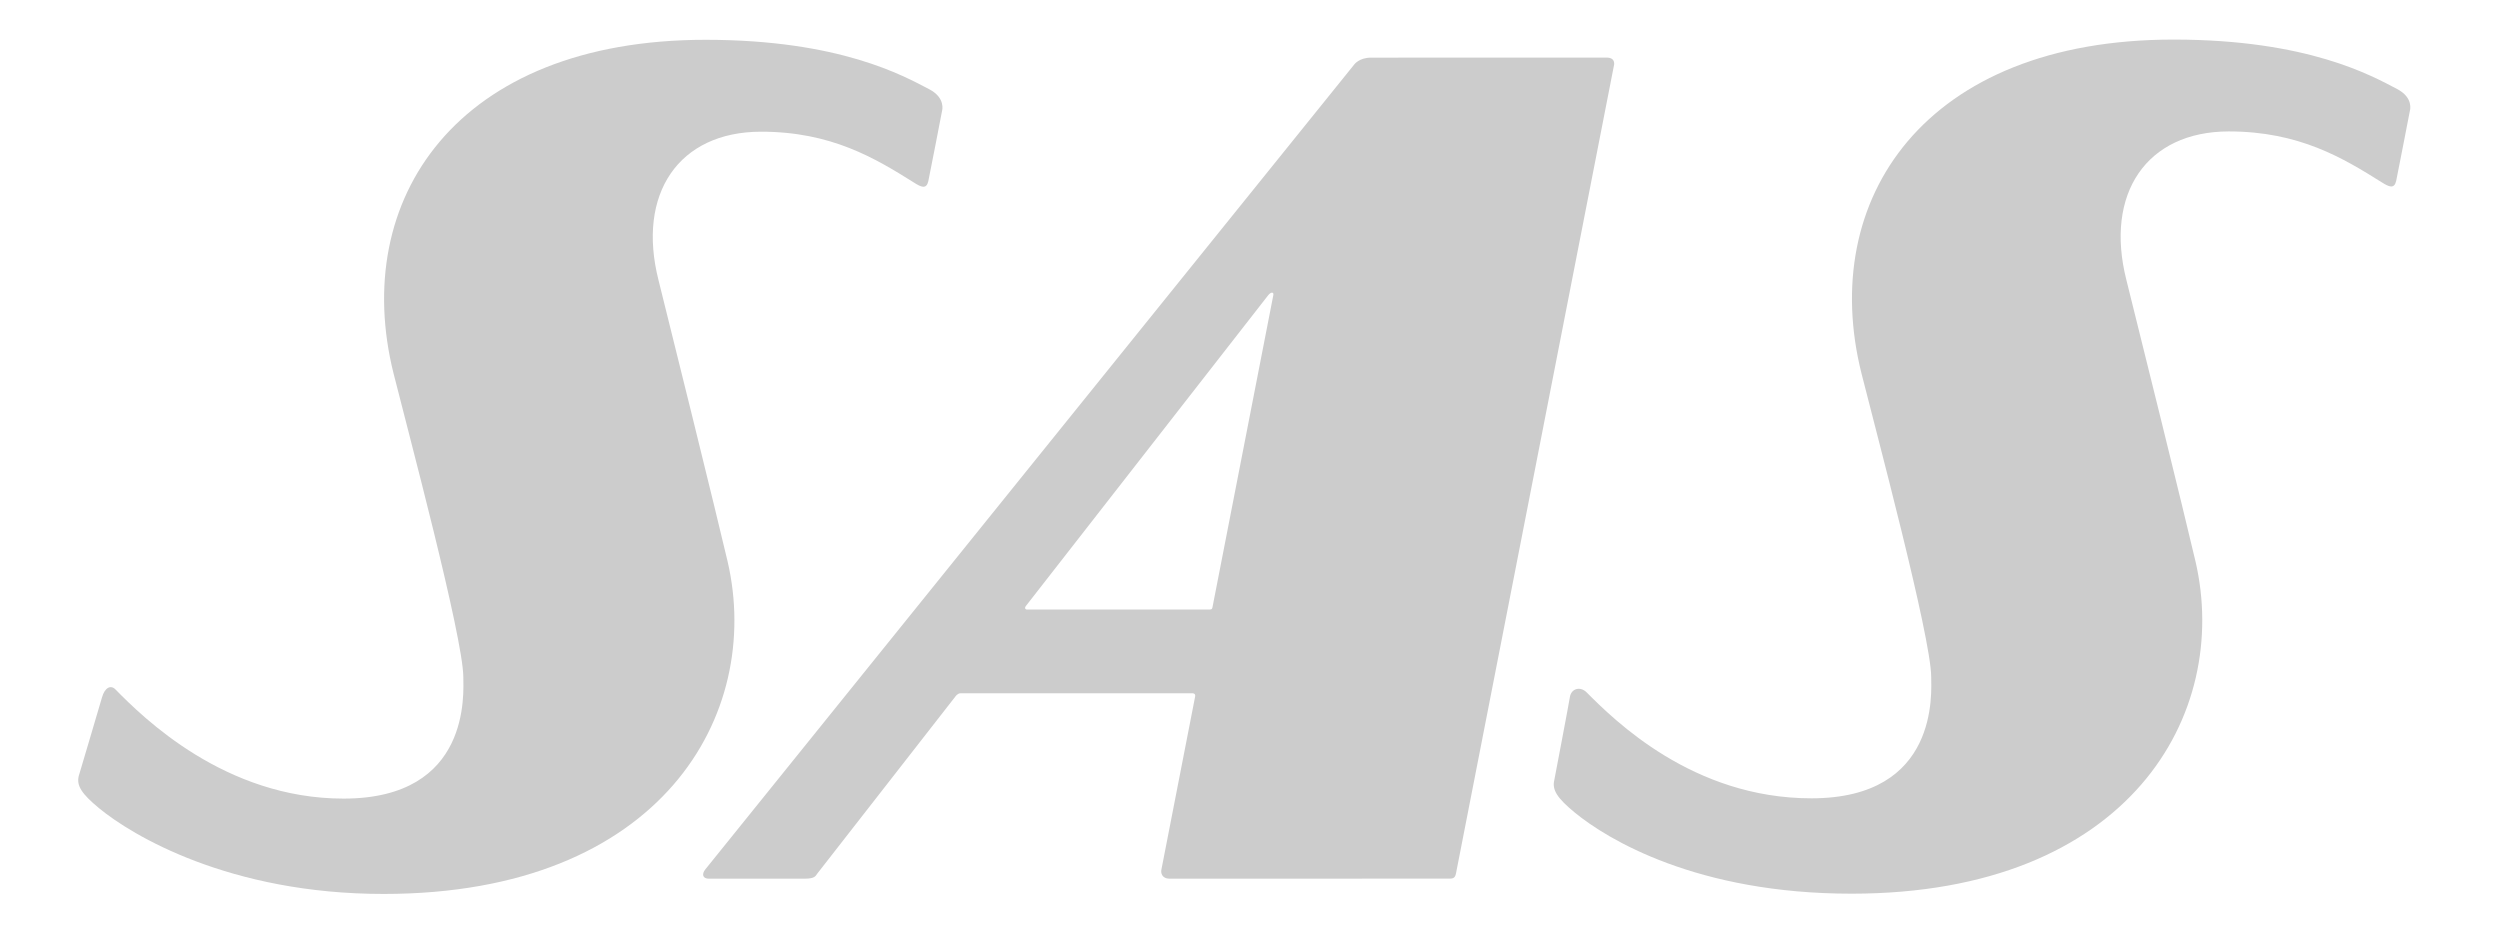 <svg width="125" height="47" viewBox="0 0 125 47" fill="none" xmlns="http://www.w3.org/2000/svg">
<path fill-rule="evenodd" clip-rule="evenodd" d="M80.324 2.879C75.715 2.879 69.403 2.882 68.55 2.882C67.956 2.882 67.712 3.225 67.712 3.225L35.27 43.464C35.08 43.697 35.121 43.935 35.447 43.935C36.192 43.935 39.188 43.935 40.25 43.933C40.732 43.933 40.779 43.804 40.865 43.679L47.77 34.825C47.77 34.825 47.877 34.664 48.022 34.664C48.135 34.664 59.614 34.663 59.614 34.663C59.614 34.663 59.792 34.651 59.757 34.825C59.721 34.999 58.065 43.506 58.065 43.506C58.044 43.621 58.077 43.933 58.48 43.933C59.994 43.933 70.895 43.931 72.487 43.931C72.69 43.931 72.761 43.863 72.8 43.668L80.692 3.302C80.691 3.302 80.832 2.879 80.324 2.879ZM60.478 30.476H51.361C51.361 30.476 51.303 30.489 51.264 30.434C51.227 30.38 51.296 30.297 51.296 30.297L63.415 14.755C63.415 14.755 63.506 14.633 63.602 14.633C63.698 14.633 63.664 14.768 63.664 14.768L60.626 30.353C60.626 30.353 60.617 30.418 60.587 30.448C60.558 30.476 60.478 30.476 60.478 30.476Z" fill="#CCCCCC"/>
<path fill-rule="evenodd" clip-rule="evenodd" d="M3.936 38.804C3.821 39.284 4.082 39.691 4.953 40.41C6.593 41.763 11.463 44.699 19.19 44.697C33.102 44.694 38.146 35.702 36.382 28.081C35.91 26.043 33.304 15.499 32.927 14.014C31.831 9.698 33.928 6.588 38.048 6.585C41.569 6.582 43.768 7.918 45.692 9.125C46.054 9.356 46.32 9.481 46.416 9.058C46.473 8.813 47.105 5.532 47.105 5.532C47.105 5.532 47.292 4.896 46.464 4.463C45.184 3.796 42.002 1.993 35.291 1.99C22.816 1.984 17.506 9.992 19.678 18.673C20.373 21.45 23.155 31.849 23.166 33.852C23.167 34.621 23.573 39.93 17.178 39.93C11.24 39.93 7.152 35.874 5.772 34.471C5.545 34.236 5.24 34.365 5.098 34.876C5.025 35.141 3.936 38.804 3.936 38.804Z" fill="#CCCCCC"/>
<path fill-rule="evenodd" clip-rule="evenodd" d="M77.713 39.014C77.599 39.495 77.859 39.903 78.731 40.622C80.373 41.973 84.856 44.687 92.584 44.684C106.496 44.682 111.54 35.69 109.774 28.066C109.305 26.031 106.696 15.487 106.32 14.001C105.226 9.683 107.323 6.575 111.439 6.571C114.962 6.571 117.16 7.906 119.083 9.113C119.448 9.343 119.713 9.466 119.809 9.045C119.864 8.8 120.498 5.519 120.498 5.519C120.498 5.519 120.687 4.886 119.856 4.451C118.578 3.782 115.392 1.981 108.687 1.979C96.21 1.971 90.9 9.98 93.072 18.661C93.767 21.438 96.55 31.834 96.56 33.842C96.562 34.609 96.969 39.916 90.572 39.916C84.632 39.917 80.714 36.003 79.324 34.612C79.015 34.306 78.555 34.419 78.492 34.866C78.454 35.133 77.713 39.014 77.713 39.014Z" fill="#CCCCCC"/>
</svg>
